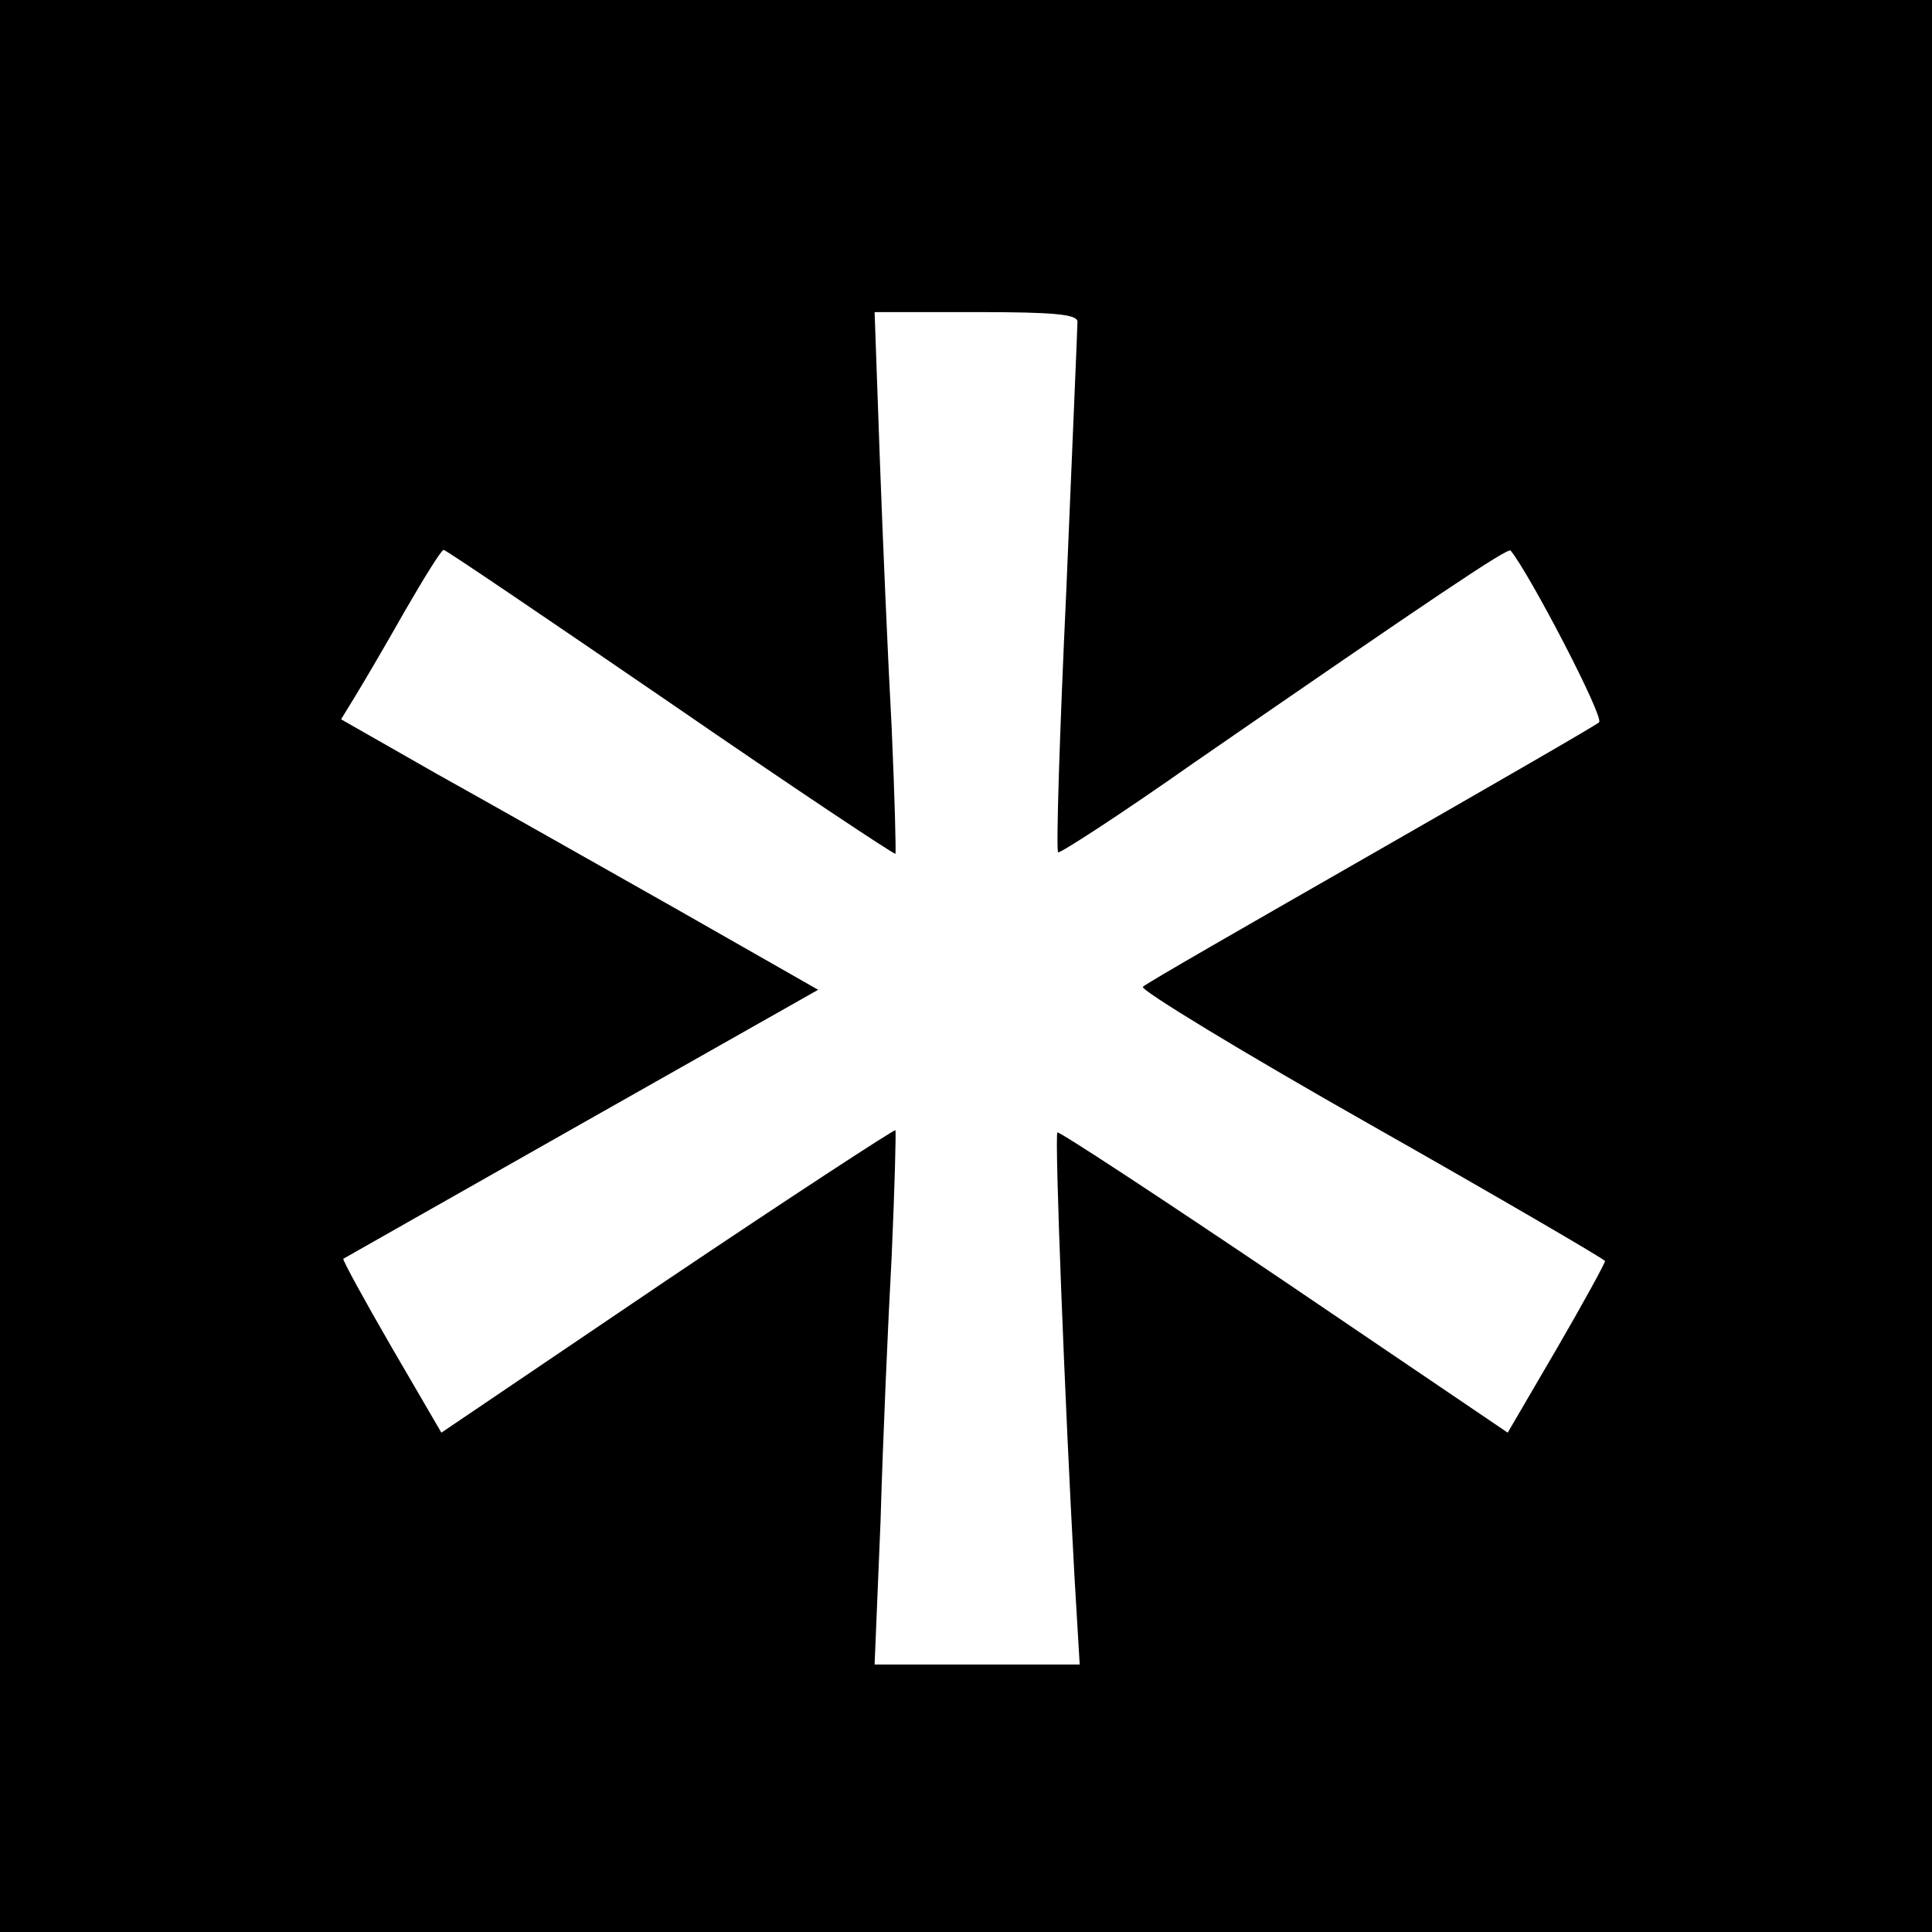 <svg version="1" xmlns="http://www.w3.org/2000/svg" width="346.667" height="346.667" viewBox="0 0 260 260"><path d="M0 130v130h260V0H0v130zm145-86.7c0 .7-.7 17-1.5 36.1-.9 19.2-1.4 35.1-1.1 35.3.2.2 8.4-5.1 18.2-12 32.3-22.3 42.4-29.1 42.7-28.6 2.6 3.2 12.6 22.4 11.9 23.1-.4.4-14.3 8.4-30.7 17.8s-30.2 17.3-30.7 17.8c-.4.4 13.4 8.8 30.7 18.6 17.3 9.8 31.5 18.1 31.5 18.3 0 .3-2.9 5.6-6.5 11.8l-6.6 11.3-30.1-20.4c-16.6-11.2-30.3-20.2-30.5-20-.4.3 1 36.4 2.3 59.8l.7 11.8h-27.6l.8-19.3c.3-10.5 1-26.6 1.5-35.7.4-9.1.6-16.7.5-16.9-.2-.1-14 8.9-30.8 20.2l-30.3 20.5-6.7-11.5c-3.7-6.4-6.6-11.7-6.5-11.9.2-.1 14.6-8.3 32.1-18.2l31.8-18-19.3-11c-10.6-6-25.1-14.2-32.1-18.1l-12.8-7.3 1.9-3.1c1.1-1.8 4.1-6.9 6.7-11.5 2.6-4.5 4.9-8.2 5.2-8.2.3 0 14 9.3 30.5 20.6 16.4 11.3 30.1 20.4 30.3 20.3.1-.2-.1-7.8-.5-16.9-.5-9.1-1.2-25.4-1.6-36.3l-.7-19.7h13.7c10.5 0 13.6.3 13.6 1.3z"/></svg>